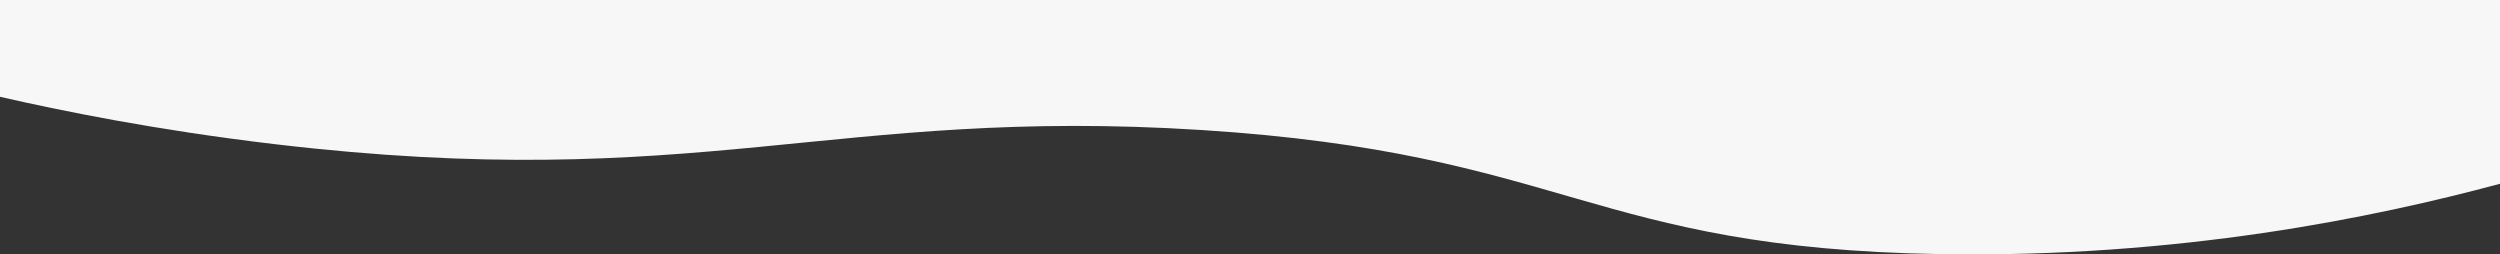 <?xml version="1.0" encoding="UTF-8"?><svg id="Layer_2" xmlns="http://www.w3.org/2000/svg" viewBox="0 0 1920 195.37"><rect x="0" y="0" width="1920" height="195.37" fill="#333333" stroke="none"/><defs><style>.cls-1{fill:#f7f7f7;}</style></defs><g id="Layer_2-2"><g id="Layer_1-2"><path class="cls-1" d="M210.74,110.68c325.39,38.5,428.01-28.95,712.34-10.81,280.06,17.86,297.85,90.78,566.81,95.29,183.89,3.08,334.57-28.33,430.11-54.03V0H0V74.33c46.35,10.61,119.31,25.53,210.74,36.35Z"/></g></g></svg>
